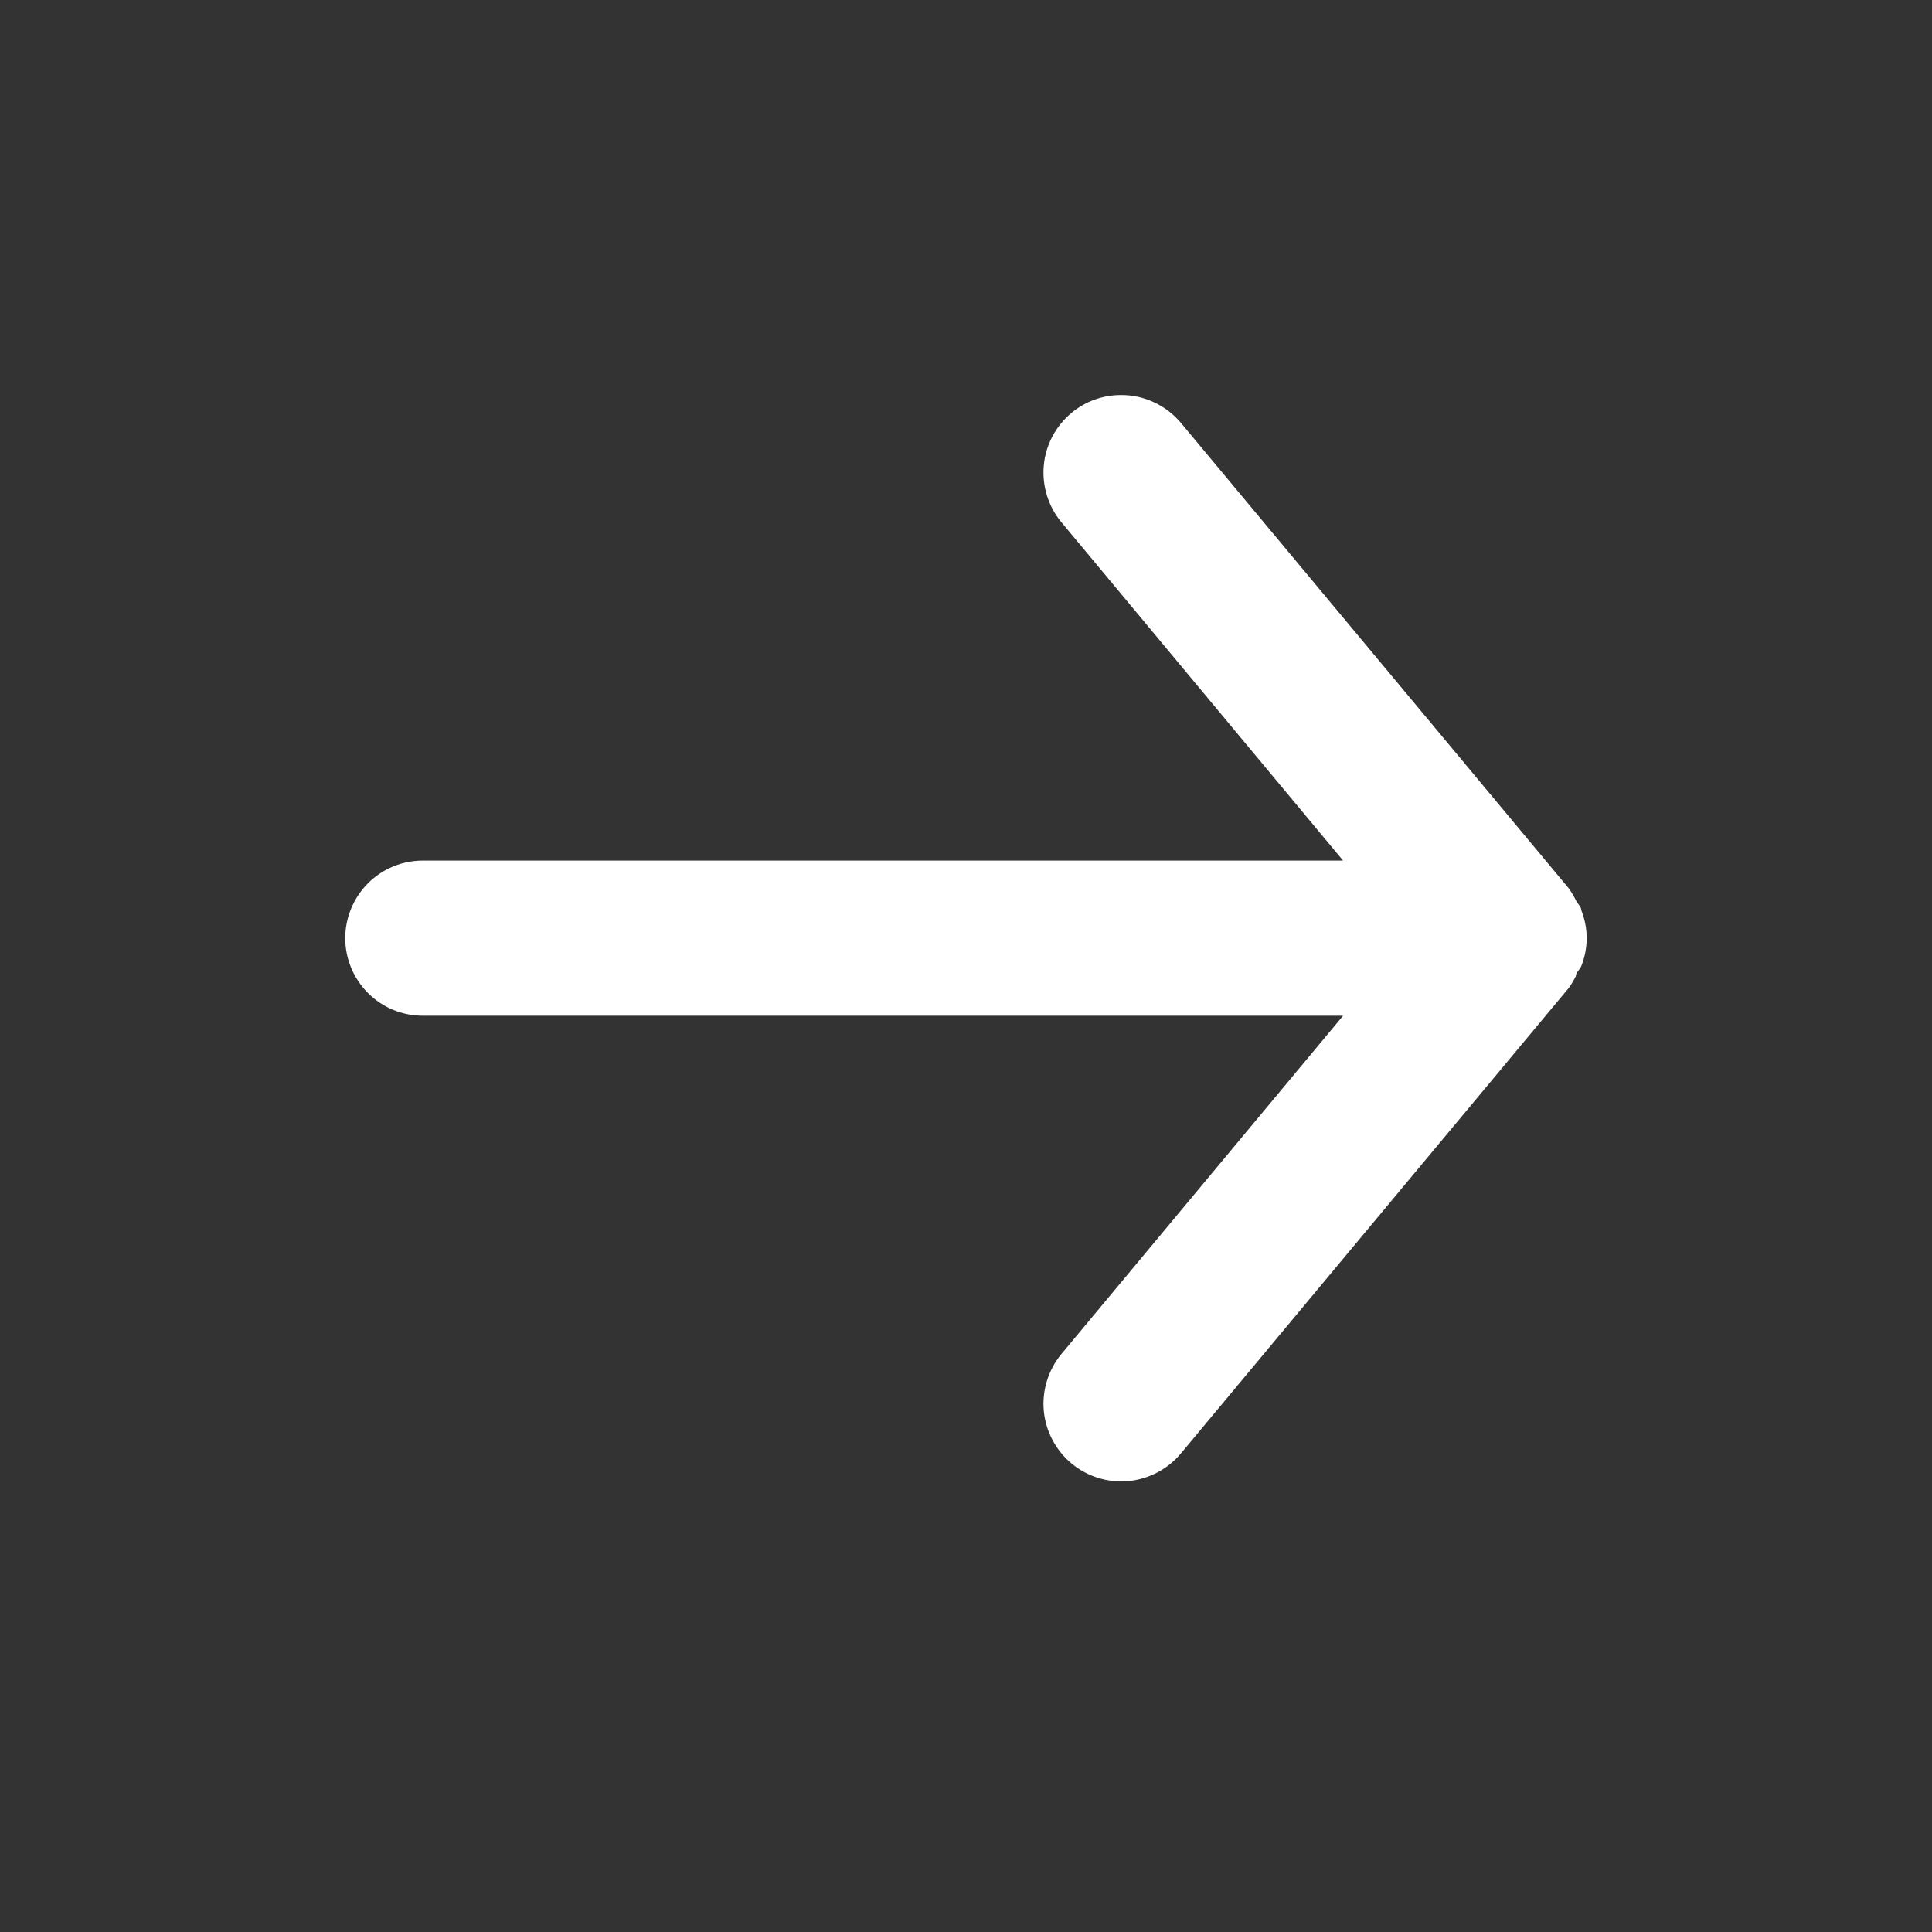 <svg width="23" height="23" viewBox="0 0 23 23" fill="none" xmlns="http://www.w3.org/2000/svg">
<rect x="0" y="0" width="23" height="23" fill="#333333" stroke="none"/>
<path d="M5.034 12.092H15.989L12.636 16.119C12.558 16.213 12.5 16.321 12.464 16.437C12.428 16.553 12.415 16.675 12.426 16.796C12.449 17.04 12.568 17.265 12.756 17.422C12.945 17.579 13.188 17.654 13.432 17.632C13.676 17.609 13.902 17.49 14.059 17.302L18.677 11.76C18.708 11.716 18.736 11.669 18.76 11.621C18.76 11.575 18.806 11.547 18.825 11.501C18.867 11.395 18.889 11.282 18.889 11.168C18.889 11.055 18.867 10.942 18.825 10.836C18.825 10.79 18.779 10.762 18.76 10.716C18.736 10.668 18.708 10.621 18.677 10.577L14.059 5.035C13.972 4.931 13.863 4.847 13.74 4.79C13.617 4.732 13.483 4.702 13.347 4.703C13.132 4.702 12.922 4.777 12.756 4.915C12.663 4.993 12.585 5.088 12.529 5.195C12.472 5.303 12.437 5.42 12.426 5.541C12.415 5.662 12.428 5.784 12.464 5.9C12.5 6.016 12.558 6.124 12.636 6.217L15.989 10.245H5.034C4.789 10.245 4.554 10.342 4.381 10.515C4.208 10.689 4.11 10.924 4.11 11.168C4.11 11.414 4.208 11.648 4.381 11.822C4.554 11.995 4.789 12.092 5.034 12.092Z" fill="white"/>
</svg>
